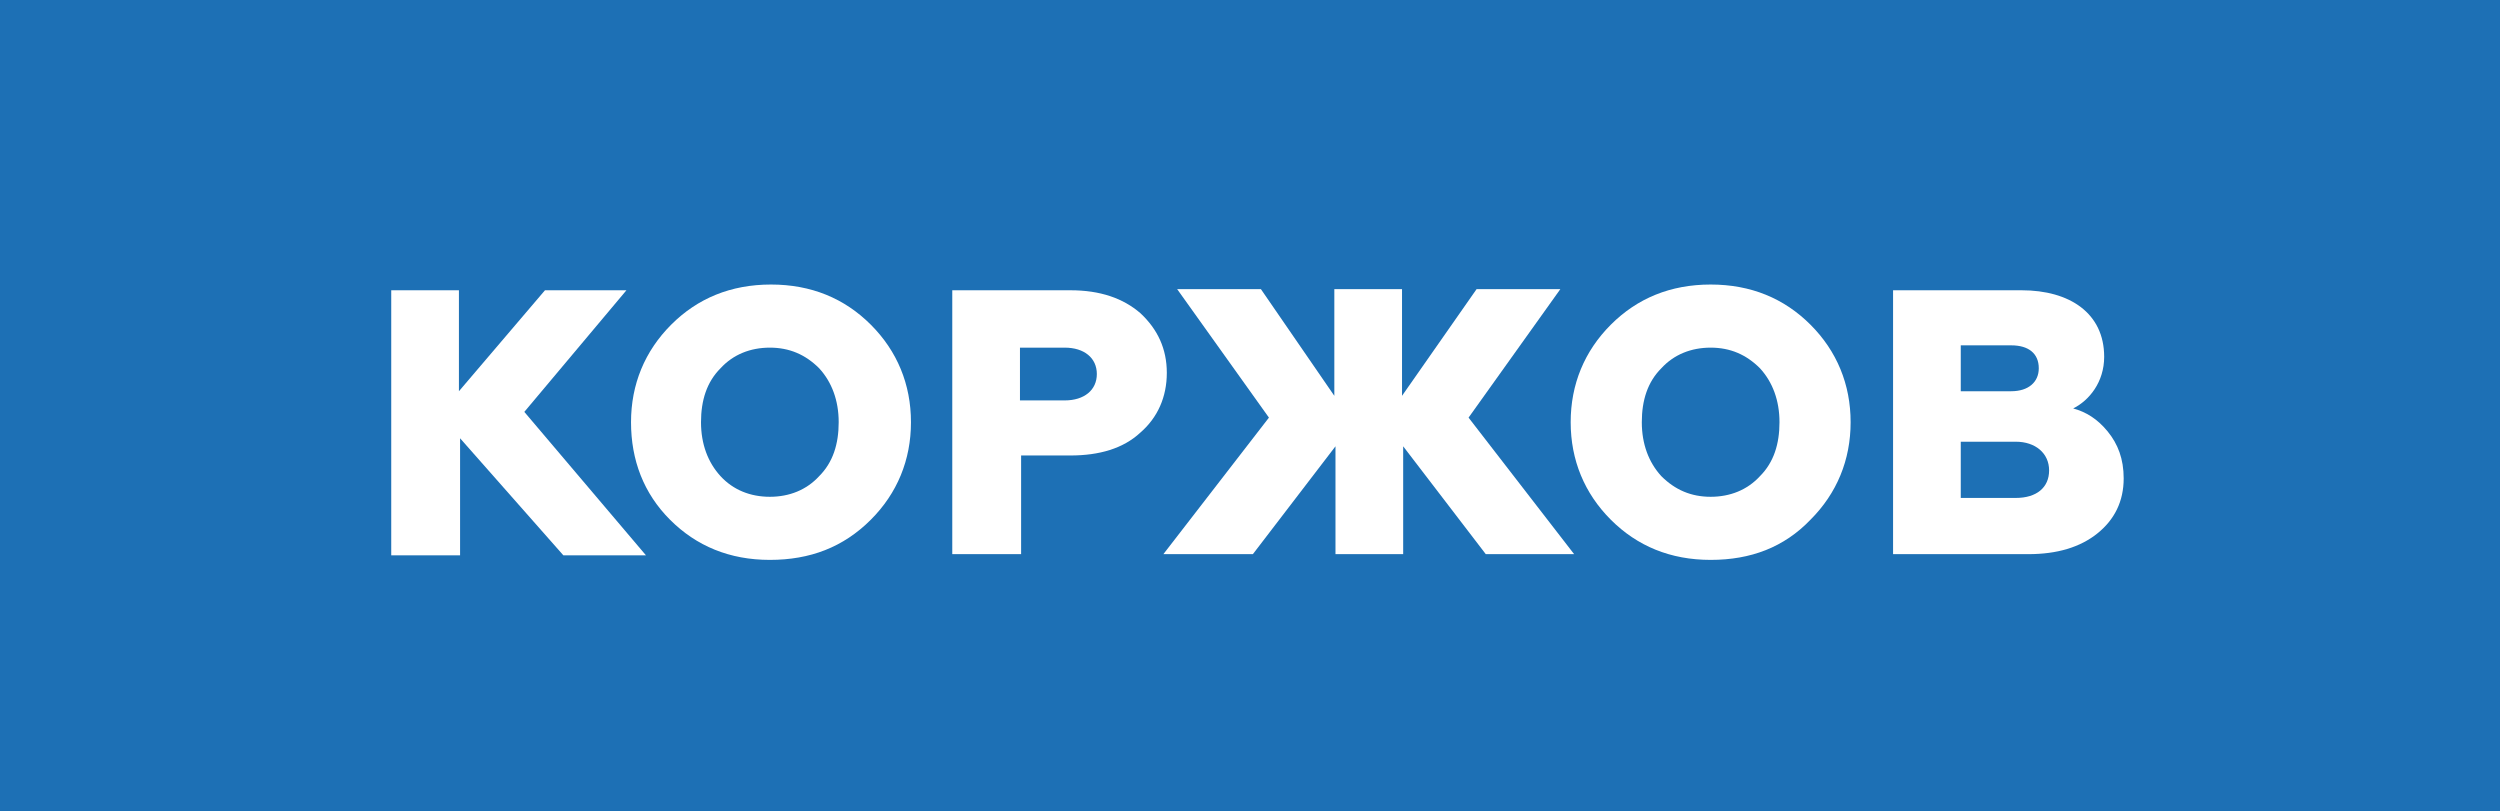 <?xml version="1.0" encoding="UTF-8"?> <!-- Generator: Adobe Illustrator 21.0.0, SVG Export Plug-In . SVG Version: 6.00 Build 0) --> <svg xmlns="http://www.w3.org/2000/svg" xmlns:xlink="http://www.w3.org/1999/xlink" id="Слой_1" x="0px" y="0px" viewBox="0 0 217.9 70.7" style="enable-background:new 0 0 217.9 70.7;" xml:space="preserve"> <style type="text/css"> .st0{fill:#1D70B5;} .st1{fill:#FFFFFF;} </style> <g id="XMLID_38_"> <rect id="XMLID_39_" class="st0" width="217.9" height="70.7"></rect> </g> <g id="XMLID_100_"> <path id="XMLID_116_" class="st1" d="M34.1,48.3V25.3h5.9v8.8l7.5-8.8h7.1l-8.9,10.6l10.6,12.5h-7.2l-9-10.2v10.2H34.1z"></path> <path id="XMLID_118_" class="st1" d="M67.1,48.8c-3.5,0-6.4-1.2-8.7-3.5C56.1,43,55,40.1,55,36.8c0-3.3,1.2-6.2,3.5-8.5 s5.2-3.5,8.7-3.5c3.5,0,6.4,1.2,8.7,3.5c2.3,2.3,3.5,5.2,3.5,8.5c0,3.3-1.2,6.2-3.5,8.5C73.5,47.7,70.6,48.8,67.1,48.8z M67.1,43.3 c1.7,0,3.2-0.6,4.3-1.8c1.2-1.2,1.7-2.8,1.7-4.7c0-1.9-0.6-3.5-1.7-4.7c-1.2-1.2-2.6-1.8-4.3-1.8c-1.7,0-3.2,0.6-4.3,1.8 c-1.2,1.2-1.7,2.8-1.7,4.7c0,1.9,0.6,3.5,1.7,4.7C63.9,42.7,65.4,43.3,67.1,43.3z"></path> <path id="XMLID_140_" class="st1" d="M83,48.3V25.3h10.3c2.6,0,4.6,0.7,6.1,2c1.5,1.4,2.3,3.1,2.3,5.2c0,2.1-0.8,3.9-2.3,5.2 c-1.5,1.4-3.6,2-6.1,2h-4.3v8.6H83z M88.9,34.9h3.9c1.7,0,2.8-0.9,2.8-2.3c0-1.4-1.1-2.3-2.8-2.3h-3.9V34.9z"></path> <path id="XMLID_144_" class="st1" d="M101.4,48.3l9.2-11.9l-8-11.2h7.3l6.4,9.3v-9.3h5.9v9.3l6.5-9.3h7.3l-8,11.2l9.2,11.9h-7.7 l-7.2-9.4v9.4h-5.9v-9.4l-7.2,9.4H101.4z"></path> <path id="XMLID_146_" class="st1" d="M149.1,48.8c-3.5,0-6.4-1.2-8.7-3.5c-2.3-2.3-3.5-5.2-3.5-8.5c0-3.3,1.2-6.2,3.5-8.5 c2.3-2.3,5.2-3.5,8.7-3.5c3.5,0,6.4,1.2,8.7,3.5c2.3,2.3,3.5,5.2,3.5,8.5c0,3.3-1.2,6.2-3.5,8.5C155.5,47.7,152.6,48.8,149.1,48.8z M149.1,43.3c1.7,0,3.2-0.6,4.3-1.8c1.2-1.2,1.7-2.8,1.7-4.7c0-1.9-0.6-3.5-1.7-4.7c-1.2-1.2-2.6-1.8-4.3-1.8 c-1.7,0-3.2,0.6-4.3,1.8c-1.2,1.2-1.7,2.8-1.7,4.7c0,1.9,0.6,3.5,1.7,4.7C146,42.7,147.4,43.3,149.1,43.3z"></path> <path id="XMLID_158_" class="st1" d="M165,48.3V25.3h11.2c4.2,0,7.2,2,7.2,5.8c0,2.2-1.3,3.8-2.7,4.5c1.1,0.3,2.1,0.9,3,2 c0.9,1.1,1.4,2.4,1.4,4.1c0,2-0.8,3.6-2.3,4.8c-1.5,1.2-3.5,1.8-6,1.8H165z M170.9,34.1h4.4c1.5,0,2.4-0.8,2.4-2c0-1.3-0.9-2-2.4-2 h-4.4V34.1z M170.9,43.4h4.8c1.8,0,2.9-0.9,2.9-2.4c0-1.5-1.2-2.5-2.9-2.5h-4.8V43.4z"></path> </g> <g id="XMLID_163_"> <rect id="XMLID_162_" x="-0.3" y="-257.6" class="st0" width="218.2" height="218.2"></rect> <g id="XMLID_164_"> <path id="XMLID_257_" class="st1" d="M33.3-137V-160h5.9v8.8l7.5-8.8h7.1l-8.9,10.6L55.5-137h-7.2l-9-10.2v10.2H33.3z"></path> <path id="XMLID_228_" class="st1" d="M66.4-136.5c-3.5,0-6.4-1.2-8.7-3.5c-2.3-2.3-3.5-5.2-3.5-8.5c0-3.3,1.2-6.2,3.5-8.5 c2.3-2.3,5.2-3.5,8.7-3.5c3.5,0,6.4,1.2,8.7,3.5c2.3,2.3,3.5,5.2,3.5,8.5c0,3.3-1.2,6.2-3.5,8.5C72.7-137.6,69.8-136.5,66.4-136.5 z M66.4-142c1.7,0,3.2-0.6,4.3-1.8c1.2-1.2,1.7-2.8,1.7-4.7c0-1.9-0.6-3.5-1.7-4.7c-1.2-1.2-2.6-1.8-4.3-1.8 c-1.7,0-3.2,0.6-4.3,1.8c-1.2,1.2-1.7,2.8-1.7,4.7c0,1.9,0.6,3.5,1.7,4.7C63.2-142.6,64.6-142,66.4-142z"></path> <path id="XMLID_225_" class="st1" d="M82.2-137V-160h10.3c2.6,0,4.6,0.7,6.1,2c1.5,1.4,2.3,3.1,2.3,5.2s-0.8,3.9-2.3,5.2 c-1.5,1.4-3.6,2-6.1,2h-4.3v8.6H82.2z M88.1-150.4h3.9c1.7,0,2.8-0.9,2.8-2.3c0-1.4-1.1-2.3-2.8-2.3h-3.9V-150.4z"></path> <path id="XMLID_183_" class="st1" d="M100.6-137l9.2-11.9l-8-11.2h7.3l6.4,9.3v-9.3h5.9v9.3l6.5-9.3h7.3l-8,11.2l9.2,11.9h-7.7 l-7.2-9.4v9.4h-5.9v-9.4l-7.2,9.4H100.6z"></path> <path id="XMLID_180_" class="st1" d="M148.4-136.5c-3.5,0-6.4-1.2-8.7-3.5c-2.3-2.3-3.5-5.2-3.5-8.5c0-3.3,1.2-6.2,3.5-8.5 c2.3-2.3,5.2-3.5,8.7-3.5c3.5,0,6.4,1.2,8.7,3.5c2.3,2.3,3.5,5.2,3.5,8.5c0,3.3-1.2,6.2-3.5,8.5 C154.8-137.6,151.9-136.5,148.4-136.5z M148.4-142c1.7,0,3.2-0.6,4.3-1.8c1.2-1.2,1.7-2.8,1.7-4.7c0-1.9-0.6-3.5-1.7-4.7 c-1.2-1.2-2.6-1.8-4.3-1.8c-1.7,0-3.2,0.6-4.3,1.8c-1.2,1.2-1.7,2.8-1.7,4.7c0,1.9,0.6,3.5,1.7,4.7 C145.2-142.6,146.6-142,148.4-142z"></path> <path id="XMLID_176_" class="st1" d="M164.2-137V-160h11.2c4.2,0,7.2,2,7.2,5.8c0,2.2-1.3,3.8-2.7,4.5c1.1,0.3,2.1,0.9,3,2 c0.9,1.1,1.4,2.4,1.4,4.1c0,2-0.8,3.6-2.3,4.8c-1.5,1.2-3.5,1.8-6,1.8H164.2z M170.1-151.2h4.4c1.5,0,2.4-0.8,2.4-2 c0-1.3-0.9-2-2.4-2h-4.4V-151.2z M170.1-141.9h4.8c1.8,0,2.9-0.9,2.9-2.4c0-1.5-1.2-2.5-2.9-2.5h-4.8V-141.9z"></path> </g> </g> <g id="XMLID_37_"> <path id="XMLID_259_" class="st1" d="M67.1,140.4c-1.7,0-3.2,0.6-4.3,1.8c-1.2,1.2-1.7,2.8-1.7,4.7c0,1.9,0.6,3.5,1.7,4.7 c1.2,1.2,2.6,1.8,4.3,1.8c1.7,0,3.2-0.6,4.3-1.8c1.2-1.2,1.7-2.8,1.7-4.7c0-1.9-0.6-3.5-1.7-4.7C70.3,141,68.9,140.4,67.1,140.4z"></path> <path id="XMLID_260_" class="st1" d="M149.1,140.4c-1.7,0-3.2,0.6-4.3,1.8c-1.2,1.2-1.7,2.8-1.7,4.7c0,1.9,0.6,3.5,1.7,4.7 c1.2,1.2,2.6,1.8,4.3,1.8c1.7,0,3.2-0.6,4.3-1.8c1.2-1.2,1.7-2.8,1.7-4.7c0-1.9-0.6-3.5-1.7-4.7C152.3,141,150.9,140.4,149.1,140.4 z"></path> <path id="XMLID_267_" class="st1" d="M177.7,142.2c0-1.3-0.9-2-2.4-2h-4.4v4h4.4C176.8,144.2,177.7,143.4,177.7,142.2z"></path> <path id="XMLID_270_" class="st1" d="M0,110.1v70.7h217.9v-70.7H0z M49.1,158.4l-9-10.2v10.2h-5.9v-23.1h5.9v8.8l7.5-8.8h7.1 L45.7,146l10.6,12.5H49.1z M75.8,155.4c-2.3,2.3-5.2,3.5-8.7,3.5c-3.5,0-6.4-1.2-8.7-3.5c-2.3-2.3-3.5-5.2-3.5-8.5 c0-3.3,1.2-6.2,3.5-8.5c2.3-2.3,5.2-3.5,8.7-3.5c3.5,0,6.4,1.2,8.7,3.5c2.3,2.3,3.5,5.2,3.5,8.5C79.3,150.2,78.1,153.1,75.8,155.4z M93.3,149.8h-4.3v8.6H83v-23.1h10.3c2.6,0,4.6,0.7,6.1,2c1.5,1.4,2.3,3.1,2.3,5.2c0,2.1-0.8,3.9-2.3,5.2S95.8,149.8,93.3,149.8z M129.5,158.4l-7.2-9.4v9.4h-5.9V149l-7.2,9.4h-7.7l9.2-11.9l-8-11.2h7.3l6.4,9.3v-9.3h5.9v9.3l6.5-9.3h7.3l-8,11.2l9.2,11.9H129.5 z M157.8,155.4c-2.3,2.3-5.2,3.5-8.7,3.5c-3.5,0-6.4-1.2-8.7-3.5c-2.3-2.3-3.5-5.2-3.5-8.5c0-3.3,1.2-6.2,3.5-8.5 c2.3-2.3,5.2-3.5,8.7-3.5c3.5,0,6.4,1.2,8.7,3.5c2.3,2.3,3.5,5.2,3.5,8.5C161.3,150.2,160.2,153.1,157.8,155.4z M182.8,156.6 c-1.5,1.2-3.5,1.8-6,1.8H165v-23.1h11.2c4.2,0,7.2,2,7.2,5.8c0,2.2-1.3,3.8-2.7,4.5c1.1,0.3,2.1,0.9,3,2c0.9,1.1,1.4,2.4,1.4,4.1 C185.1,153.8,184.3,155.4,182.8,156.6z"></path> <path id="XMLID_282_" class="st1" d="M175.7,148.6h-4.8v4.9h4.8c1.8,0,2.9-0.9,2.9-2.4C178.6,149.5,177.4,148.6,175.7,148.6z"></path> <path id="XMLID_283_" class="st1" d="M92.8,140.4h-3.9v4.6h3.9c1.7,0,2.8-0.9,2.8-2.3C95.7,141.2,94.6,140.4,92.8,140.4z"></path> </g> <g id="XMLID_41_"> <rect id="XMLID_42_" x="257.3" y="0.1" class="st0" width="85.9" height="70.7"></rect> </g> <g id="XMLID_36_"> <path id="XMLID_43_" class="st1" d="M284.9,52.5V18.4h8.8v13l11.1-13h10.5L302,34.1l15.6,18.4H307l-13.3-15.1v15.1H284.9z"></path> </g> </svg> 